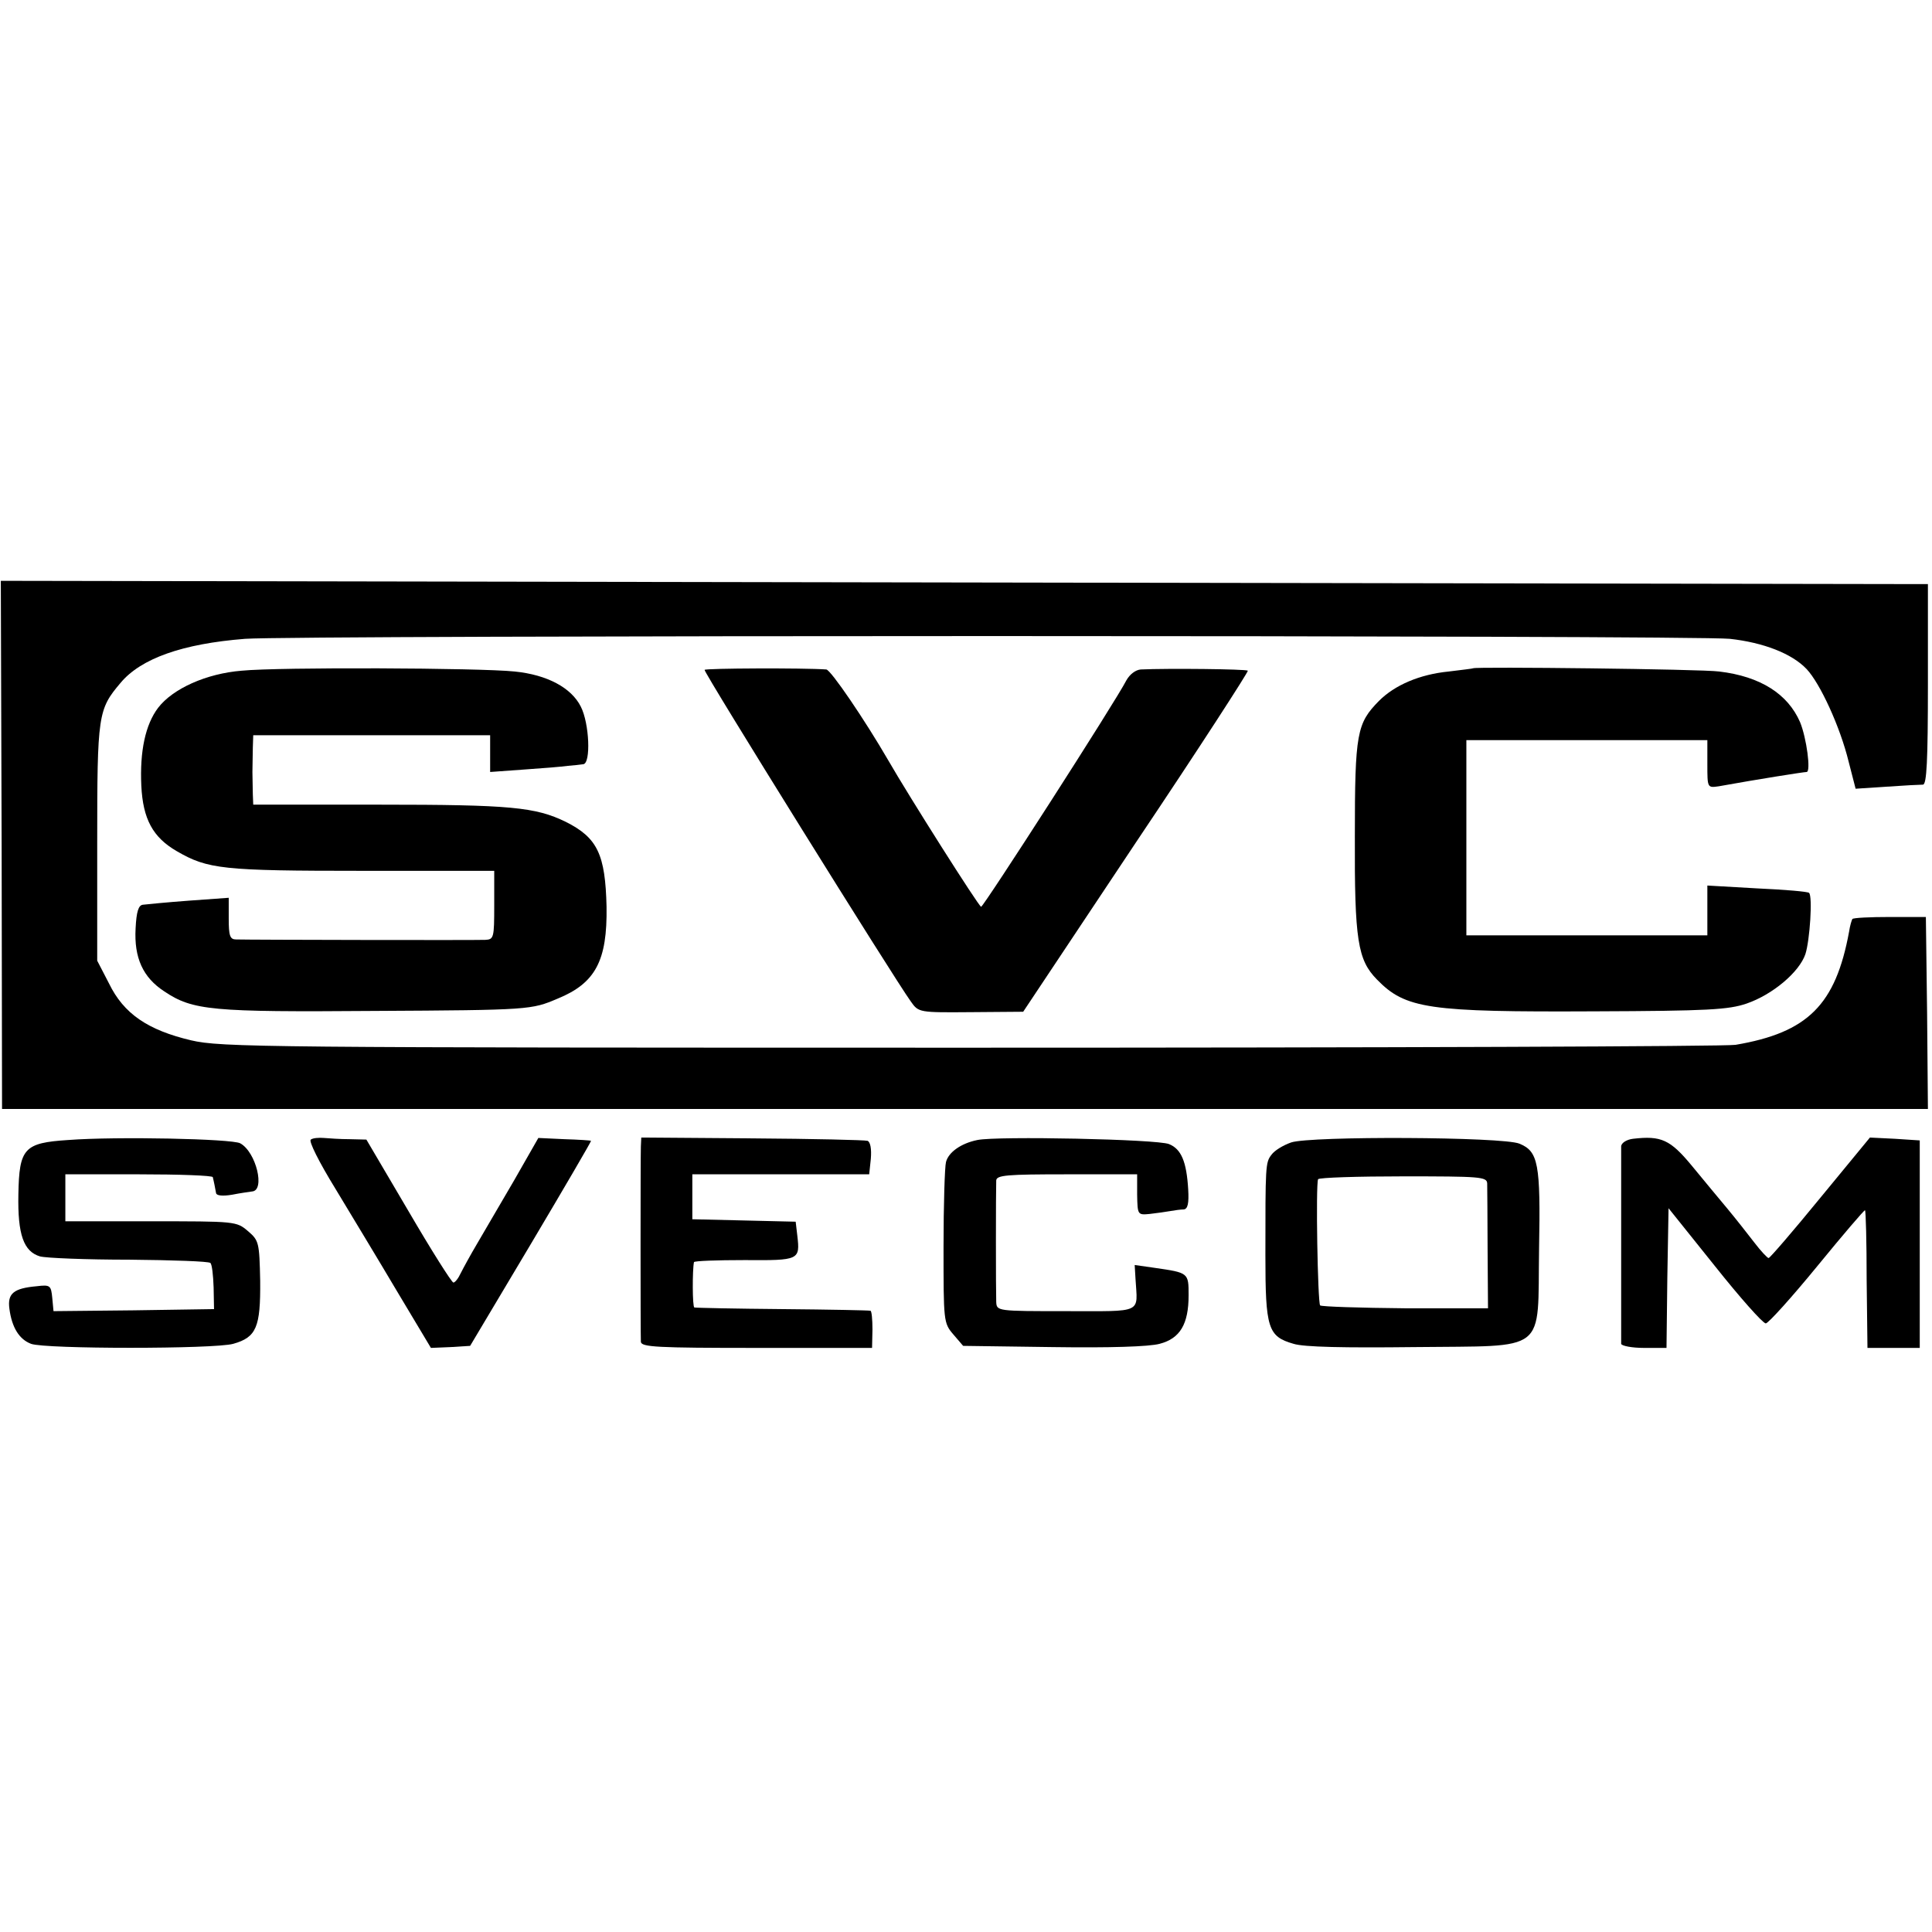 <?xml version="1.0" standalone="no"?>
<!DOCTYPE svg PUBLIC "-//W3C//DTD SVG 20010904//EN"
 "http://www.w3.org/TR/2001/REC-SVG-20010904/DTD/svg10.dtd">
<svg version="1.0" xmlns="http://www.w3.org/2000/svg"
 width="473pt" height="473pt" viewBox="0 0 473 473"
 preserveAspectRatio="xMidYMid meet">
<g transform="translate(0,473) scale(0.1,-0.1)"
fill="#000000" stroke="none">
<path d="M4 2662 l1 -647 2358 0 2357 0 -2 235 -3 235 -88 0 c-49 0 -90 -2
-92 -5 -2 -4 -6 -17 -8 -31 -33 -179 -101 -247 -278 -277 -24 -4 -867 -7
-1874 -7 -1733 0 -1834 1 -1907 18 -106 25 -165 65 -201 139 l-29 56 0 290 c0
313 2 325 57 390 50 60 152 96 305 108 117 9 3548 9 3635 0 82 -9 152 -36 188
-74 33 -35 82 -141 103 -227 l17 -66 76 5 c42 3 82 5 89 5 9 1 12 57 12 246
l0 245 -32 0 c-18 0 -1080 2 -2359 4 l-2327 4 2 -646z"/>
<path d="M592 3088 c-87 -7 -169 -44 -205 -91 -31 -41 -45 -106 -41 -191 4
-81 28 -126 87 -160 76 -44 112 -48 454 -48 l323 0 0 -84 c0 -80 -1 -84 -22
-85 -23 -1 -579 0 -610 1 -15 0 -18 9 -18 51 l0 51 -97 -7 c-54 -4 -105 -9
-113 -10 -11 -1 -16 -17 -18 -58 -4 -72 18 -120 70 -154 70 -47 116 -51 514
-48 383 2 385 3 449 30 93 38 122 93 120 225 -3 128 -22 169 -100 208 -74 36
-135 42 -455 42 l-310 0 -1 25 c0 14 -1 39 -1 55 0 17 1 44 1 60 l1 30 290 0
290 0 0 -45 0 -45 83 6 c45 3 93 7 107 9 14 1 31 3 38 4 19 2 15 100 -6 141
-23 46 -82 78 -162 86 -86 9 -576 11 -668 2z"/>
<path d="M1725 3090 c-3 -5 465 -757 505 -812 19 -27 20 -27 148 -26 l127 1
277 416 c153 228 275 417 273 419 -4 4 -196 6 -262 3 -13 -1 -27 -12 -35 -26
-27 -53 -350 -555 -356 -555 -6 1 -177 271 -227 358 -58 100 -141 222 -152
223 -56 4 -296 3 -298 -1z"/>
<path d="M3607 3094 c-1 -1 -28 -4 -60 -8 -71 -7 -132 -33 -171 -72 -54 -55
-59 -78 -59 -330 -1 -256 7 -304 54 -352 70 -72 126 -80 533 -78 278 1 328 4
372 19 64 22 129 77 144 121 11 34 18 142 9 150 -2 3 -59 8 -127 11 l-122 7 0
-61 0 -61 -295 0 -295 0 0 239 0 239 295 0 295 0 0 -59 c0 -58 0 -58 28 -54
94 17 208 35 215 35 11 0 0 83 -16 122 -30 69 -97 112 -198 124 -43 6 -596 12
-602 8z"/>
<path d="M167 1939 c-108 -7 -120 -20 -122 -133 -2 -99 13 -140 53 -152 15 -4
113 -8 219 -8 105 -1 194 -4 198 -8 4 -3 7 -30 8 -60 l1 -53 -197 -3 -196 -2
-3 32 c-3 31 -5 33 -38 29 -57 -5 -72 -18 -67 -55 6 -46 24 -75 53 -86 34 -13
449 -13 495 0 57 16 67 41 66 154 -2 94 -3 99 -30 122 -28 24 -31 24 -238 24
l-209 0 0 58 0 57 180 0 c99 0 181 -3 181 -7 1 -5 3 -12 4 -18 1 -5 3 -15 4
-21 1 -6 15 -8 39 -4 20 4 42 7 49 8 33 2 10 97 -29 118 -21 11 -302 17 -421
8z"/>
<path d="M761 1940 c-6 -3 20 -55 60 -120 38 -63 107 -177 152 -253 l82 -137
48 2 48 3 149 250 c82 138 148 251 147 252 -1 1 -31 3 -65 4 l-64 3 -60 -105
c-33 -57 -74 -126 -90 -154 -16 -27 -34 -60 -40 -72 -6 -13 -14 -23 -18 -23
-4 0 -54 79 -110 175 l-103 175 -41 1 c-23 0 -51 2 -63 3 -12 1 -27 0 -32 -4z"/>
<path d="M1569 1923 c-1 -30 -1 -458 0 -478 1 -13 39 -15 284 -15 l282 0 1 45
c0 25 -2 46 -5 46 -3 1 -100 3 -216 4 -115 1 -212 3 -215 4 -5 1 -5 92 -1 111
1 3 56 5 124 5 134 -1 136 0 129 60 l-4 34 -126 3 -127 3 0 55 0 55 217 0 216
0 4 38 c2 24 -1 41 -8 44 -6 2 -134 5 -283 6 l-271 2 -1 -22z"/>
<path d="M2393 1939 c-40 -8 -71 -30 -77 -54 -3 -11 -6 -104 -6 -207 0 -183 0
-187 24 -215 l24 -28 220 -3 c139 -2 235 1 261 8 50 13 71 48 71 119 0 55 0
55 -83 67 l-49 7 2 -34 c5 -86 21 -79 -170 -79 -169 0 -170 0 -171 23 -1 23
-1 271 0 297 1 13 26 15 173 15 l172 0 0 -50 c1 -49 1 -50 31 -47 17 2 39 5
50 7 11 2 26 4 33 4 10 1 13 15 11 49 -4 68 -17 99 -47 111 -29 12 -421 20
-469 10z"/>
<path d="M3161 1933 c-20 -7 -41 -20 -48 -30 -15 -19 -15 -27 -15 -246 0 -179
6 -199 69 -217 25 -8 125 -10 295 -8 331 4 302 -19 306 240 4 210 -2 239 -48
258 -40 17 -512 19 -559 3z m480 -100 c0 -10 1 -83 1 -162 l1 -144 -202 0
c-111 1 -205 4 -209 7 -6 7 -11 295 -5 309 3 4 96 7 209 7 187 0 204 -1 205
-17z"/>
<path d="M3998 1942 c-16 -2 -28 -10 -29 -18 0 -8 0 -117 0 -244 0 -126 0
-234 0 -240 1 -5 26 -10 56 -10 l55 0 2 171 3 171 113 -141 c62 -78 118 -141
125 -141 6 0 63 63 126 140 63 77 116 139 117 137 2 -2 4 -78 4 -170 l2 -167
64 0 64 0 0 254 0 254 -61 4 -61 3 -121 -147 c-67 -82 -124 -148 -127 -148 -3
0 -19 17 -35 38 -17 22 -46 59 -66 83 -20 24 -60 72 -87 105 -53 64 -75 74
-144 66z"/>
</g>
</svg>
